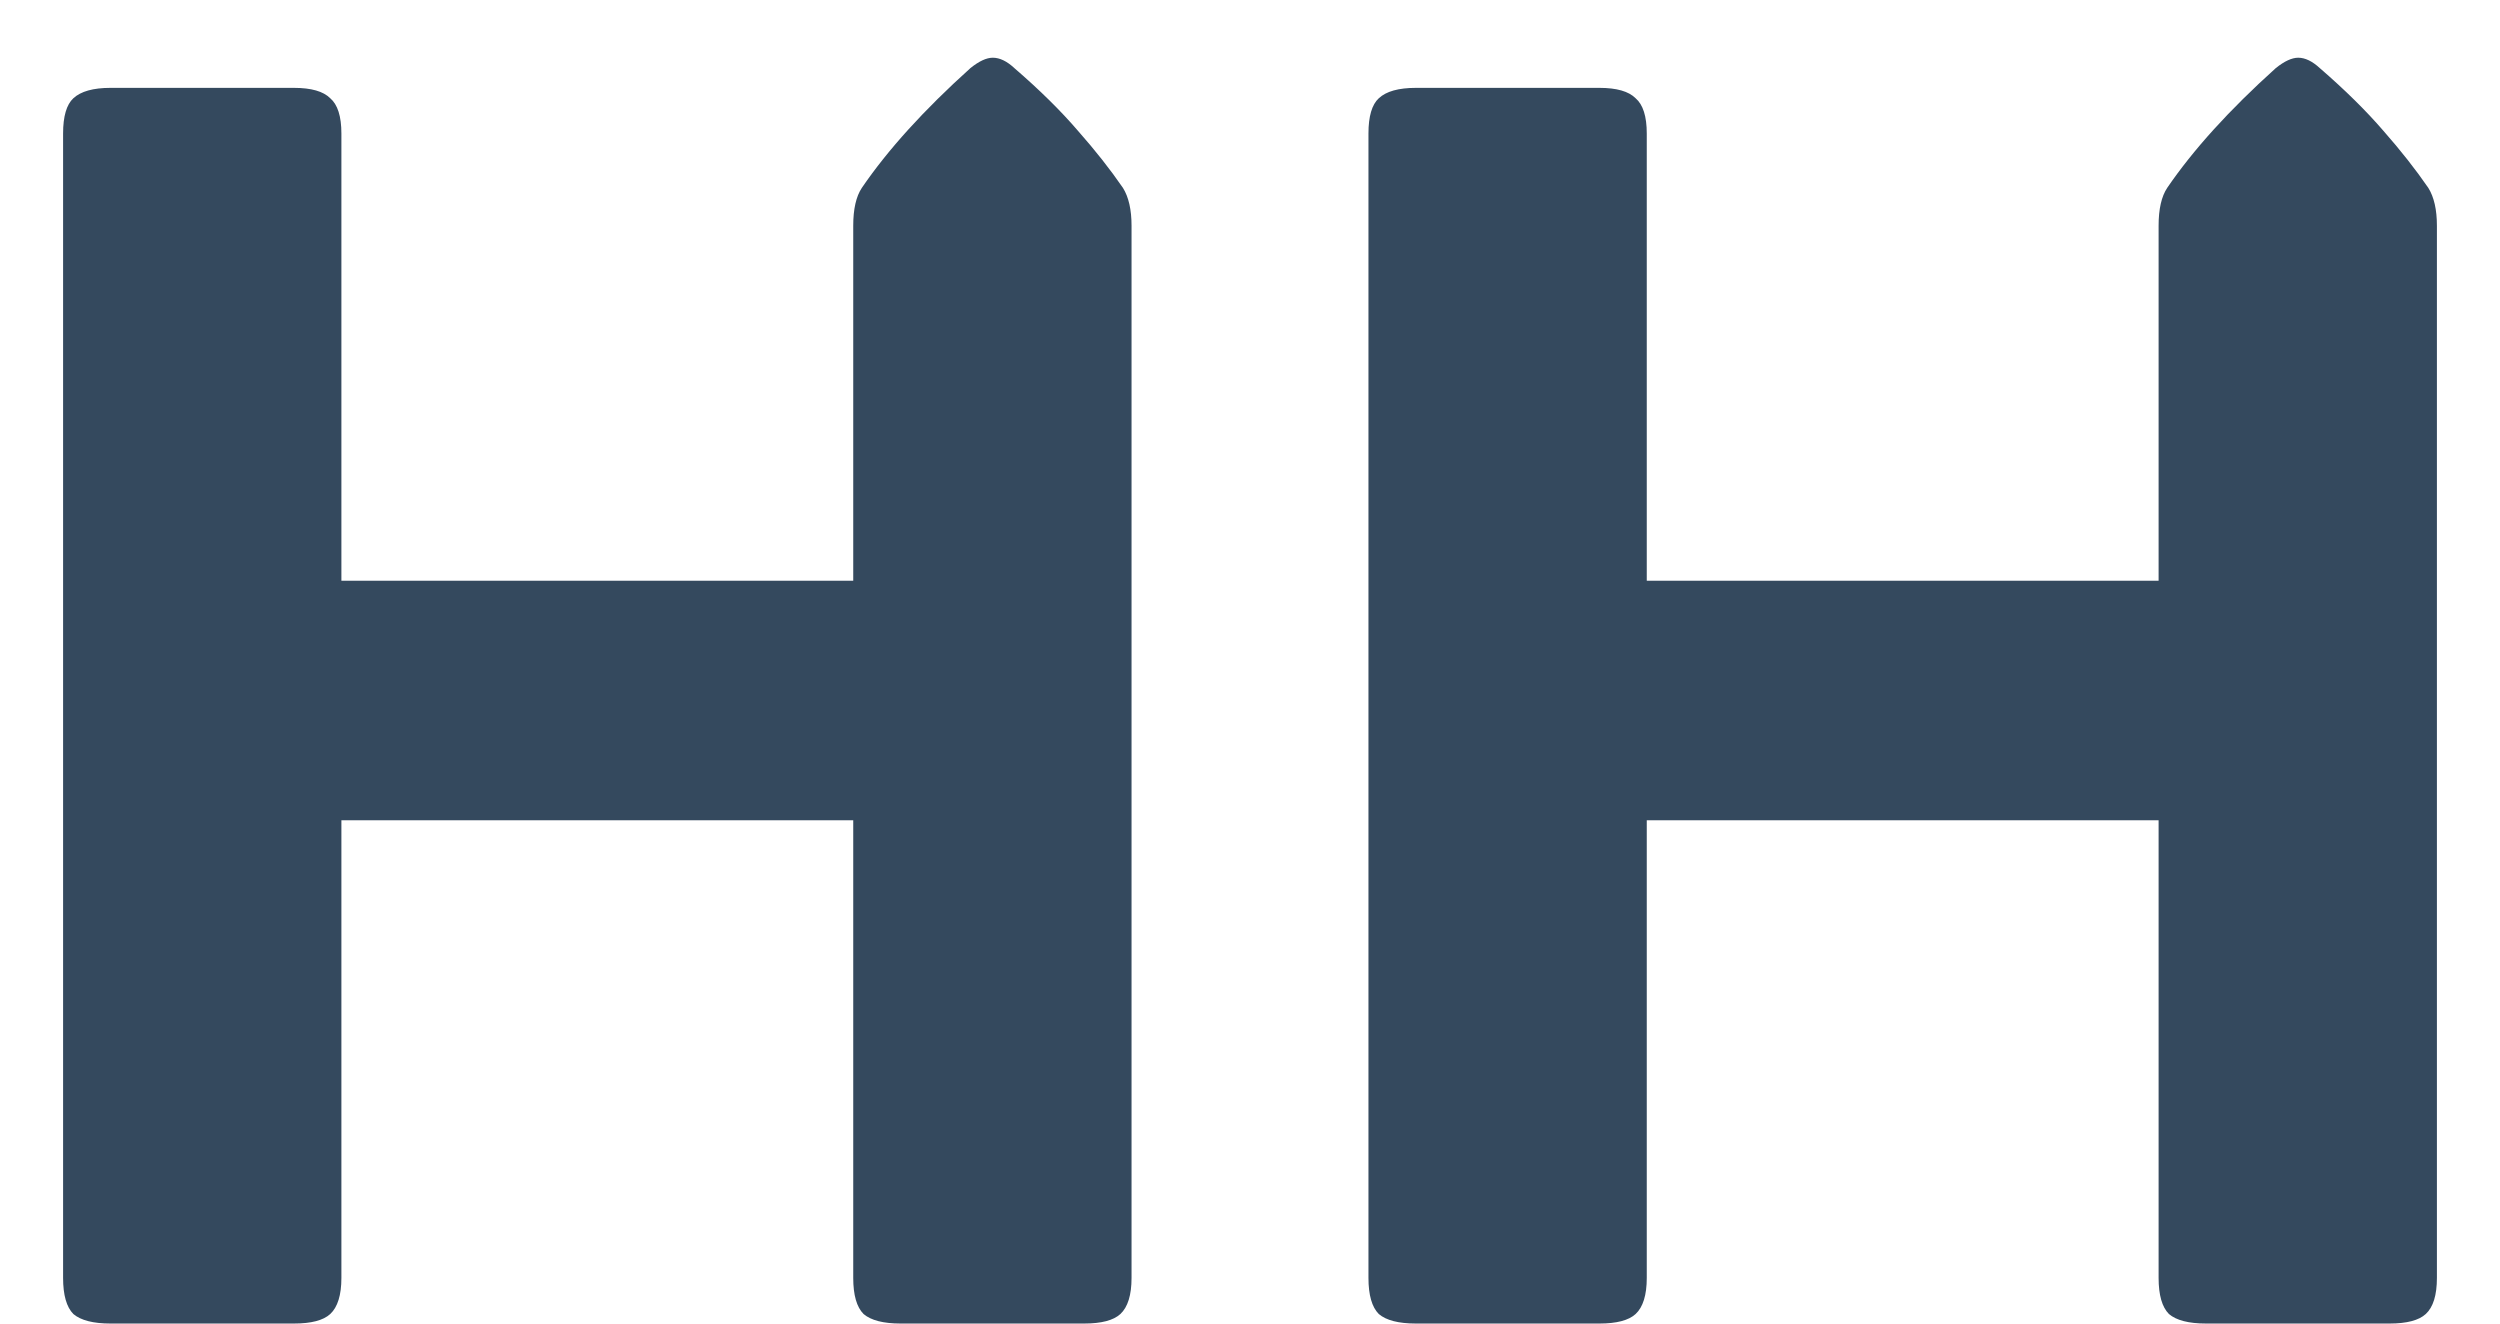 <svg width="34" height="18" viewBox="0 0 34 18" fill="none" xmlns="http://www.w3.org/2000/svg">
<path d="M11.604 3.07C11.604 2.844 11.643 2.672 11.721 2.555C12.073 2.039 12.565 1.496 13.198 0.926C13.315 0.832 13.416 0.785 13.502 0.785C13.596 0.785 13.694 0.832 13.795 0.926C14.139 1.223 14.428 1.508 14.662 1.781C14.897 2.047 15.1 2.305 15.272 2.555C15.35 2.68 15.389 2.852 15.389 3.07V17.379C15.389 17.613 15.338 17.777 15.237 17.871C15.143 17.957 14.979 18 14.745 18H12.248C12.014 18 11.846 17.957 11.745 17.871C11.651 17.777 11.604 17.613 11.604 17.379V11.156H4.643V17.379C4.643 17.613 4.592 17.777 4.491 17.871C4.397 17.957 4.233 18 3.998 18H1.502C1.268 18 1.1 17.957 0.998 17.871C0.905 17.777 0.858 17.613 0.858 17.379V1.816C0.858 1.582 0.905 1.422 0.998 1.336C1.1 1.242 1.268 1.195 1.502 1.195H3.998C4.233 1.195 4.397 1.242 4.491 1.336C4.592 1.422 4.643 1.582 4.643 1.816V7.898H11.604V3.07ZM29.357 3.07C29.357 2.844 29.396 2.672 29.474 2.555C29.826 2.039 30.318 1.496 30.951 0.926C31.068 0.832 31.17 0.785 31.256 0.785C31.349 0.785 31.447 0.832 31.549 0.926C31.892 1.223 32.181 1.508 32.416 1.781C32.65 2.047 32.853 2.305 33.025 2.555C33.103 2.68 33.142 2.852 33.142 3.07V17.379C33.142 17.613 33.092 17.777 32.99 17.871C32.896 17.957 32.732 18 32.498 18H30.002C29.767 18 29.599 17.957 29.498 17.871C29.404 17.777 29.357 17.613 29.357 17.379V11.156H22.396V17.379C22.396 17.613 22.345 17.777 22.244 17.871C22.15 17.957 21.986 18 21.752 18H19.256C19.021 18 18.853 17.957 18.752 17.871C18.658 17.777 18.611 17.613 18.611 17.379V1.816C18.611 1.582 18.658 1.422 18.752 1.336C18.853 1.242 19.021 1.195 19.256 1.195H21.752C21.986 1.195 22.15 1.242 22.244 1.336C22.345 1.422 22.396 1.582 22.396 1.816V7.898H29.357V3.07Z" fill="#34495E"/>
</svg>
